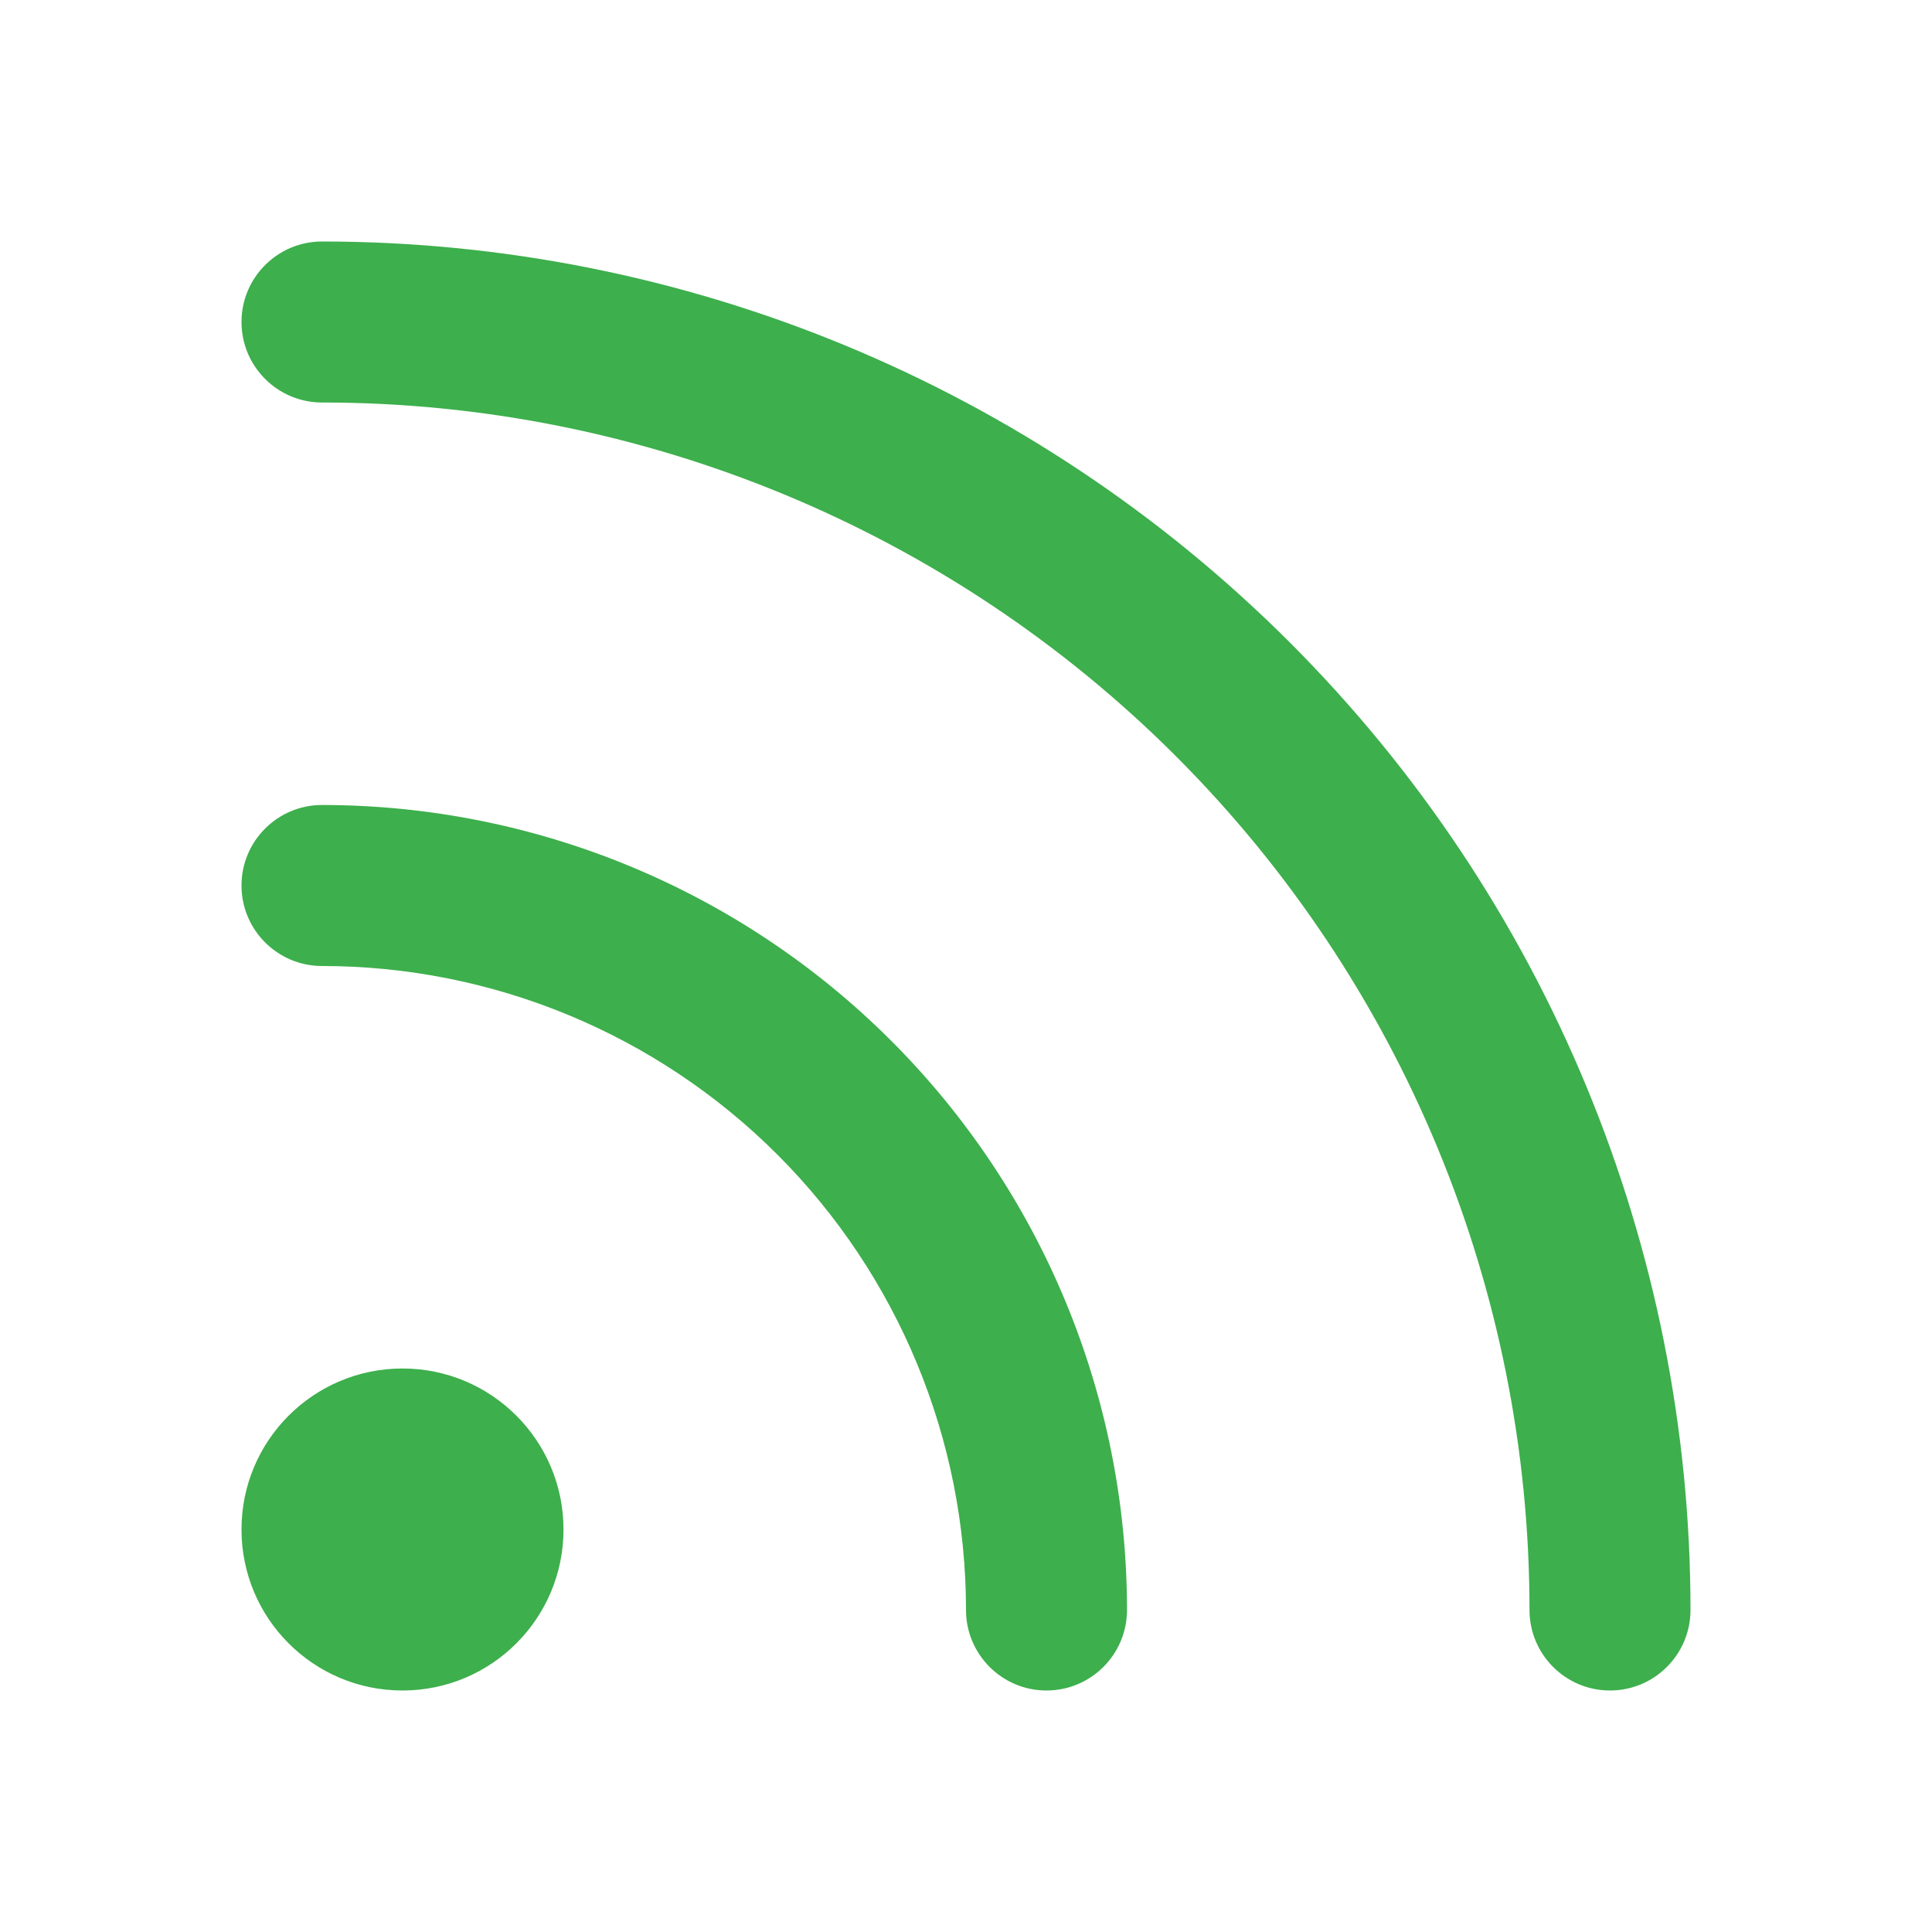 <svg width="24" height="24" viewBox="0 0 24 24" fill="none" xmlns="http://www.w3.org/2000/svg">
<path fill-rule="evenodd" clip-rule="evenodd" d="M3 4C3 3.448 3.448 3 4 3C8.509 3 12.833 4.791 16.021 7.979C19.209 11.167 21 15.491 21 20C21 20.552 20.552 21 20 21C19.448 21 19 20.552 19 20C19 16.022 17.42 12.206 14.607 9.393C11.794 6.58 7.978 5 4 5C3.448 5 3 4.552 3 4ZM3 11C3 10.448 3.448 10 4 10C6.652 10 9.196 11.053 11.071 12.929C12.946 14.804 14 17.348 14 20C14 20.552 13.552 21 13 21C12.448 21 12 20.552 12 20C12 17.878 11.157 15.843 9.657 14.343C8.157 12.843 6.122 12 4 12C3.448 12 3 11.552 3 11ZM5 17C3.895 17 3 17.895 3 19C3 20.105 3.895 21 5 21C6.105 21 7 20.105 7 19C7 17.895 6.105 17 5 17Z" fill="#3DAF4C"/>
</svg>

